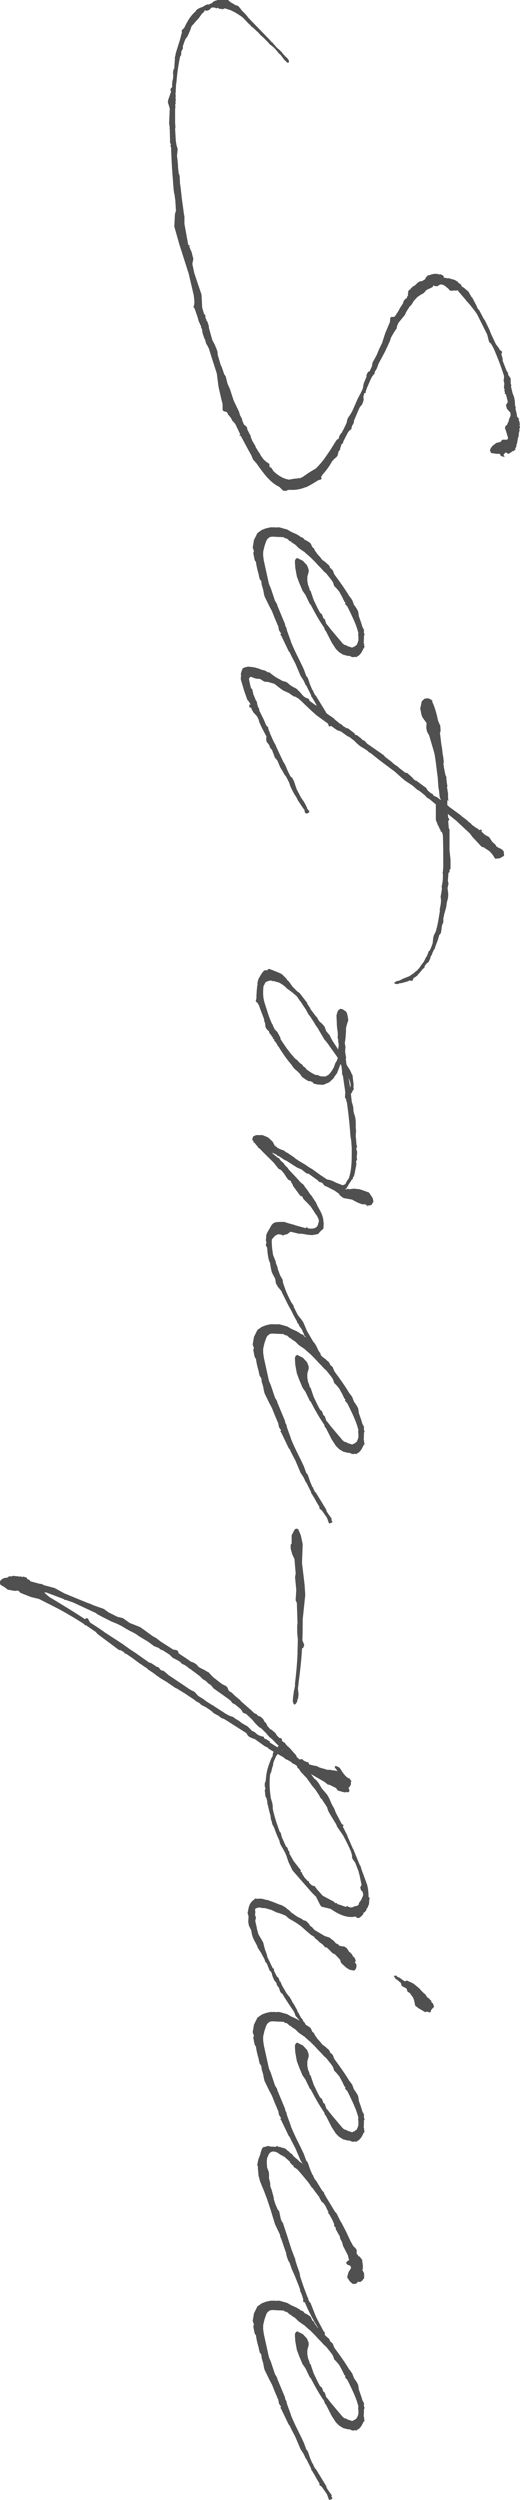 <?xml version="1.0" encoding="UTF-8"?>
<svg id="_レイヤー_2" data-name="レイヤー 2" xmlns="http://www.w3.org/2000/svg" viewBox="0 0 63.01 302.69">
  <defs>
    <style>
      .cls-1 {
        fill: #505050;
        stroke-width: 0px;
      }
    </style>
  </defs>
  <g id="_文字" data-name="文字">
    <g>
      <path class="cls-1" d="m40.93,53.28l.15-.31.04-.19.23-.35.08-.04c.04-.12.08-.23.15-.31l.35-.73.08-.19.04-.23.08-.27.08-.12.04-.08.15-.19.27-.46.46-1.04c.31-.77.38-.73.77-1.58l.08-.23.08-.5.35-.85v-.23l.19-.35.19-.08.27-.58.08-.46.5-.92.27-.65.42-.88v-.04l.35-1.08.42-1,.15-.35.04-.5.12-.12h.35l.15-.15.38-.58.15-.31.38-.58.04-.15.08-.19.15-.19.19-.12.08-.23.08-.08v-.08l-.04-.12.08-.08-.04-.12v-.04l.12-.23h-.04l.04-.04.04.04.12-.08.04-.12h.04l.23-.23.27-.15.08-.08.19-.19.19-.15.23-.08h.15l.08-.04.15-.12.12-.04.04-.08.04-.12.12-.12.04-.08.19-.12-.04-.04h.04l.04.04h.12l.12-.08h.08l.27-.08h.46l.08.04h-.04l.27.04.04-.04.31.15.12.15-.04.12c.15,0,.31.04.46.08h.27v-.04h.04v.08l.12.04h.12l.04.04h.04l.27.08.23.15.15.08.04.08h-.04l.23.15h.04l.12.15.08.15v.04l.23.12.58.5.35.62.12.12.5.96.12.31s.04.04.04.04l.19.23.5.96.19.27.5,1.04.23.58.58,1.23.35.46.12.23.27.19v.12l-.08.23.04.12.08.27.04.15v.23l.46,1.19.08.12.12.19v.19l.31.46v.58l.08.27-.04.15.19.77.19.5.08.46.04.58.08.19-.04.15.08.35.04.12.08.5.23.27-.04.19.08.08.04.35.08-.04.08.08h-.15l-.04.19.08.12-.04.12-.04.04v.35l-.08.27v.27l-.12.38c-.04.31-.08.58-.19.85l.04.08-.15.23v.12l.04.04-.04.04-.04-.04-.08.12-.12.08-.08-.04c-.12.12-.27.23-.42.31-.08.04-.12.04-.19,0l-.27-.15v.04l-.23.27.15.27-.46-.12-.15-.27h-.42l-.46-.08h-.15l-.15-.31.08-.27.23-.31.46-.35.5-.12.23-.27h.58l.12-.19-.04-.12-.19-.65-.12-.35-.04-.08.04-.15.04-.12.19-.15.08-.23.08-.12.08-.35.15-.31v-.08l.04-.08-.04-.31-.15-.15-.27-.31-.12-.46.15-.19.08-.19-.19-.77-.04-.12-.15-.12.04-.12-.08-.23.04-.15-.08-.12v-.23l.04-.35-.08-.35v-.12l.04-.15v-.31c-.35-1.12-.77-2.19-1.23-3.27l-.04-.08-.27-.5-.27-.27-.08-.31-.15-.58-1.23-2.46-.35-.5-.65-.81h-.04v-.04l-.23-.23-.04-.08-.96-1.12-.04-.12-.12.04h-.46l-.23.04-.08-.04h-.08l-.08-.08-.12-.15-.15-.12-.23-.19-.23-.15h-.08l-.08-.04h-.23l-.04.04h-.04l-.04.04-.19.12h-.35l-.12-.12-.12.23-.31.15-.42.19-.31.35-.15.12-.19.08-.46.31-.46.5-.15.27-.19.27-.12.08-.46.73-.15.35-.08.08-.69.85-.15.35-.08.35-.19.27-.15.23-.35.62s0,.08-.04.12l-.04.19-.23.5-.08.19-.04.08c-.08.15-.15.27-.19.42l-.88,1.65-.04.12-.19.5-.08.12-.12.19-.04.23-.31.38c-.23.46-.42.92-.62,1.38l-.12.35-.04.15.04.04v.04l-.19.04c-.04.12,0,.15-.08.27l-.04.15.04.38-.04.15-.15.42-.27.31-.23.5-.5,1.19v.19l-.15.31h-.04l-.04.12v.08l-.08.15.04.04-.04.08-.15.15-.08.04-.04.04-.04.08h-.04l-.58,1.12-.12.35-.12.04s0,.08-.04.08l-.08.31-.04.04-.04.27-.19.23-.04.23-.08.27-.12.15-.31.27-.12.15-.15.15v.04l-.23.38c-.27.42-.58.81-.92,1.19v.04l-.12.15.04.27-.08.08-.31.08-.19.12-.62.38-.65.35h-.08c-.65.27-1.35.38-2.04.31l-.04.04h-.12l-.12.08v.08h-.04v-.08h-.35l-.46-.46c-.58-.27-1.08-.69-1.62-1.31-.42-.5-.81-1.04-1.19-1.58l-.38-.42-.15-.35-.04-.12c-.46-.81-.88-1.62-1.31-2.42h-.12l-.04-.08.04-.04h.08l-.62-1.31-.38-.42-.15-.31-.35-.42-.12-.27-.46-.15-.08-.15v-.69l-.15-.58-.35-1.54-.19-1.5v-.04l-.58-1.81-.35-1.12-.04-.12-.23-.46-.08-.08-.12-.42-.04-.15-.08-.12-.23-.69v-.12l-.04-.15v-.12l-.15-.31.04-.08-.12-.19-.08-.23-.08-.12-.08-.27-.08-.31-.35-1-.15-.23.04-.12.04-.08.04-.38-.08-.81-.62-2.65-1.12-3.5-.62-2.19.08-1.54.12-.35-.08-1.31c-.04-.23-.08-.46-.08-.69h-.04l-.08-.58-.08-1v-.08c-.12-1.35-.19-2.69-.23-4.04l-.08-.15.04-.12v-.15l-.08-.12-.04-1.69-.04-.08.04-.08-.08-.5.08-1.81-.23-.77.04-.27.35-1-.08-.19.04-.19.15-.15c0-.08.04-.15.04-.23h-.04l.04-.42.04-.27.04-.04c0-.19.04-.38.04-.58l-.04-.08.04-.42.04-.12.08-.12v-.12l.08-1.12-.04-.12h.04l.08-.35v-.08l.54-1.73.04-.15.19-.73-.04-.12.04-.15.12-.08.19-.23c.38-.85.85-1.54,1.38-1.96v-.08l.08-.08.38-.23.35-.12.38-.23.23-.08.08.04.5-.23v-.04l.15-.12.15-.08h.04l.27-.08h-.04l.08-.08h.15l.27-.08.27.04h.12l.08.04h.12l.04-.08.04.04v.04l.19.08.04.04.04.08.12.04.04.08c.15.08.31.15.46.27l.15.08.35.12.23.27.23.31c.31.27.58.58.77.85l2.54,2.62.27.31.08.04.5.58.15.15.23.19.31.31.04.08.38.42.15.12.19.23.08.19-.04.19h-.15l-.12-.08-.08-.12s-.04-.04-.08-.04c-.23-.23-.38-.54-.62-.77l-.15-.12-.08-.12-.31-.35-.12-.15-.35-.31-.19-.12-.12-.12-.08-.12-.62-.62-.35-.31-.31-.35-.15-.12-.15-.15-.38-.35h-.08l-.15-.23-.19-.15-.73-.77c-.58-.42-1.15-.77-1.69-.96h-.04l-.46-.15-.23.12-.08-.04-.08.04-.04-.08-.04.04-.08-.04-.08.04-.23-.15-.15.08-.23-.12-.08.04-.08-.04c-.08,0-.15.04-.23.04l-.12.15-.19.15-.35.08-.08-.08s-.04,0-.08.04l-.04.15-.27.23-.38.54-.5.54-.08.12-.27.27-.12.31-.04.15-.15.35-.23.5-.15.19-.12.19-.27.77v.31l-.12.19-.08.23v.19l-.04.23-.08.08-.04.15c-.19.96-.35,2-.42,3.04v.04l-.04.08v.04l-.04.73v.23c0,.08-.04.12-.04.19l.04.35-.04.15.04.19-.04.42.04.08-.08.19.04.19-.04.38v1.58l.04.58-.04.15.08,1.42.08.54.15.5-.04.42-.04.38.12,1.12v.23l.08.77.12.35.04.88.08.54.15,1.35.19,1.38.04.35.08.42v.88l.46,2.54.04.04h.08l.08.04-.08.08.08.23.23.54.04.19.15.58-.12.58v.04l.23,1.08.19.58.69,2.04.08,1.58.23.77.15.12v.15l.04.27.12.19-.04.08.12.08.19.58v.19l.42,1.5.27.5.23.54.12.35.04.42.35,1.19.15.31.27.81.19.27.23.92.27.58.46,1.42.65,1.35.12.42.23.42.08.35c.08.12.12.23.15.35l.31.27.08.08.04.27.23.46.19.35v.12l.19.46.23.38.08.15.08.12v.08l.42.69.08.08.15.31.35.46.31.27.35.23.04.38s.04,0,.04.04h.04l.15.08.23.38c.65.62,1.31.96,1.92,1.04l.15-.04.5-.08.46-.04v-.04h.12l.08.04.19-.12.12-.04.38-.27.46-.31.77-.46c.42-.42.85-.92,1.19-1.42l.58-.85.08-.12.04-.08.58-.92s.04-.04.04-.04l.04-.04s0-.08.04-.08l.04-.04Z"/>
      <path class="cls-1" d="m35.31,65.54h-.19l-.19-.19-.15-.12s-.04-.04-.08-.04h-.12l-.23-.15-.96-.04s-.58-.08-.77.08c-.27.23-.27.12-.58,1.08l-.15.65v.5l.08.58.62,2.81.23.54.5,1.5.19.31.08.15v.08l.96,2.31v.15l.15.27.08.35.46,1.27.04.15c.58,1.38.92,1.92,1.54,3.27l.31.85.08.04.12.23.23.69.31.73h.08v.12l.23.46.08.04,1.27,2.08.04.19c.15.27.35.54.58.85.08.08.04.19-.04.23h.04l.12.15-.04.15-.35.12-.08-.19-.12-.35-.08-.19-.62-.88-.27-.19v-.19l-.08-.15c-.23-.35-.42-.73-.62-1.08l-.04-.04-.15-.27-.12-.15v-.12l-.62-1.23-.08-.04-.04-.15-.15-.31-.04-.08-.35-.54-.62-1.46c-.23-.46-.5-.92-.69-1.38l-.12-.12-.92-1.92-.12-.15.12-.08-.27-.42-.08-.46-.15-.31v-.04c-.23-.5-.42-1-.62-1.5l-.31-.58-.58-1.19-.08-.31-.08-.46-.19-.65-.04-.38-.08-.15-.12-.15-.12-.5v-.08c-.15-.46-.27-1-.35-1.54l-.12-.12-.04-.19v.04l-.15-.77.08-.23-.15-.42.15-.92.42-.85.54-.38.5-.19.54-.12h.65l.08.04.08-.04h.27l.96.27.46.27.69.31.38.23.08.08.31.12.19.23.27.12.35.23.12.12.19.42.19.15.12.27.23.31.04.08.35.38.27.35.38.27.15.15.23.19.12.15.08.23.12.08.19.19.12.31.08.19c.62.85,1.27,1.73,1.81,2.65l.08.08.27.38.19.5s0,.08.04.08l.31.46.15.27.04.12.08.54c.15.42.31.85.42,1.27l.19.35v.38l.08.23-.08.12c0,.31,0,.62-.04.88l.04.04.04.12-.04.08.04.12.04.04-.08.23h.04v.04l-.08-.04-.08.12v.12l-.08.04v.04l-.12.23-.04.04c-.15.19-.27.35-.46.38l-.04.12-.08-.04v.04l-.04-.04h-.19l-.15.04-.27-.08-.12-.08h-.23l-.58-.15-.5-.31-.38-.38-.27-.42-.23-.35-.69-1.35-.15-.19-.08-.27c-.62-.88-1.15-1.85-1.65-2.81l-.08-.04-.54-1.12-.35-.5-.42-1-.27-.73-.19-1.04-.04-.62v-.27l.12-.23.19-.08.12.08.54.27.5.54.19.5v.31l-.08.27-.08.31v.5l.08.46.19.5v.15l.12.08.38,1.12.5,1.04.27.5.23.19.19.5.15.08.19.58.15.15.38.5,1.46,1.73.19.15.27.08.12.08.58.19.04-.04.08-.04.19-.08.23-.19.12-.27.08-.27v-.42l-.04-.27.04-.15c-.23-1.04-.81-2.15-1.12-2.81l-.23-.46-.12-.12-.15-.19.04-.15s-.04-.04-.04-.08h-.08l-.08-.23-.08-.08v-.08l-.46-.85-.35-.42-.27-.27-.12-.38-.08-.15c-.23-.35-.5-.65-.77-1l-.23-.19-.46-.5-.27-.27-.38-.42-.54-.54-.62-.54-.12-.12-.35-.23-.38-.27-.38-.38-.54-.35Z"/>
      <path class="cls-1" d="m54.2,96.85v.62l.19.19,1.42,1.04.12.12.62.46.19.19.35.27.08.12.58.42h.08l.15.15.15.08.12.08-.08-.12v-.04h.08l.12.08.04.15h-.12l.19.15.19.19.27.19.12.04.23.15.35.54.35.31.12.15.04.12.08.04h.04l.04.04h-.04l.5.23.27.27.04.54-.54.31-.54.04-.35-.54-.35-.38-.42-.27-.27-.19-.23-.04-1.15-1.23-.27-.38-1.65-1.54-1.04-.85.04.46.12.15v.12l-.12.12.08.96h.08v2.58l.12,1.12v1.15l-.12.12v.31h-.12l-.08,1,.08.35-.12.54.08.65v.27l-.04.35-.12.46-.04.27-.04.31-.27.96v.08l-.08.31v.5l-.15.31-.12.85-.04.15-.19.23c-.04.15-.08.31-.15.46l.04.04-.04.04-.38,1,.04.08-.08.04v.04h-.04l-.27.58v.08l-.08.12s-.08.08-.08.15l-.04.19-.23.46-.19.12-.27.35v.15l-.15.15-.08.04c-.15.23-.35.42-.5.62-.04,0-.04.04-.08.04l-.04.12-.38.27h-.04l-.08.08-.08.23-.08.08-.31-.04-.27.12-.69.19-.31.04s-.08.04-.12.08c-.12,0-.19,0-.23-.04l-.04.04-.23-.12.23-.19.12-.04c.08-.04.15-.04.23-.04l.54-.27.69-.27.15-.08.04-.04.35-.23.31-.27s.04-.04.08-.04l.38-.42.08-.15.35-.46.04-.04c.04-.08.08-.19.15-.27l.04-.12.04-.08.19-.31.12-.31.08-.23.12-.08.04-.04v-.08l.08-.12.23-.62.08-.73.08-.27.23-.46.15-.58c.15-.62.23-1.27.35-1.92l-.04-.08.12-.65.04-.31v-.38l-.04-.27.12-.69.04-.35-.04-.23.04-.12.08-.46c.04-.31.04-.65.04-.92l-.04-.15.04-.12c0-.23.04-.42.04-.62,0-1.23,0-2.46-.04-3.69l-.04-.27-.12-.27h-.12v-.15l-.23-.42v-.15h-.12v-.12l-.23-.58v-1.88c-.31-.23-.58-.5-.85-.69l-.23-.12-.19-.23c-.27-.23-.54-.46-.81-.65l-.12-.04-.62-.54-.88-.58-.42-.35-.73-.65-.08-.08-1.65-1.23-.35-.27-.96-.77-.23-.12-.19-.19-.35-.23-.46-.27-.19-.15-.31-.27-.31-.31-.31-.23-.04-.04-.15-.12-.27-.12-.81-.58-.46-.15-2.5-1.81-.69-.62-.85-.81-.19-.19-.42-.38-.38-.23-.27-.08-.54-.38-.69-.31-.38-.27-.69-.54-.81-.23h-.23l-.19-.04-.5-.31-.5-.04-.42-.15-.19-.08-.15.08-.08.19.04.23.15.69.08.23.12.08.15.65.15.35.12.31.15.23.04.31.12.35.12.19v.15l.04.12.5,1,.31.73h.04v.08l.19.12v.12l.08.23v.12l.12.12v.12l.5,1.12.23.38.04.15.85,1.81.23.38.12.27.19.46.31.62v.04l.23.19.23.42.15.46.19.54.54,1.04h.04v.04l.12.19.12.15.31.54v.12h.08l.04.23.15.19.12.12-.04.19-.19.08-.08.04-.12-.04-.12-.12-.04-.31-.12-.12-.69-1.04-.15-.31-.27-.42-.31-.58-.19-.42-.12-.38-.27-.54-.15-.27-.12-.12-.23-.42-.31-.5-.27-.65-.08-.19-.31-.35-.12-.35-.15-.38-.04-.15-.19-.23-.12-.19-.04-.19-.27-.35-.08-.12-.04-.31.04-.27-.12-.23-.38-.73-.19-.38-.23-.54v-.12l-.23-.46-.42-.46-.23-.38-.04-.19v-.04l-.08.04-.12-.04-.04-.15v-.23l.15.08-.04-.15-.23-.35-.12-.12-.38-1.08-.42-1.42.04-.5-.04-.12.08-.27.04-.15.12-.27.23-.12.35-.08c.15-.04.46.04.62.04.31.04.69.15,1.15.35h.08l.27.08.23.12.08.08h.19l.12.08.23.19.12.08.31.23.69.38.12.08.31.08.23.08.15.12.27.23.35.23.27.12.23.15.15.19.08.04.23.27.31.35.27.19.15.04.19.08.15.27.69.5.12.04.12.12c.19.15.42.31.62.5l.35.23.42.31.35.23.31.23.08.12.12.08.19.15.04.04c.12.08.19.19.31.23l.08.04.15.12.08.08.15.12h.08l.15.15h.19l.81.62.08.15s0,.04.04.04l.19.04.54.42.08.12.31.15.27.31,2.04,1.42.15.19.81.62.08.08c.15.15.38.31.62.46l.04.04.12.08v.04l.81.62h.19l.69.62.08.12.23.19.15.04,1.19.88.12.23.27.27h.04l.15.15h.08l.15.12.04.12.12.08h.04l.15.08.12.04.46.35v-.08l-.12-.23-.08-.77-.08-.46-.08-1.15-.15-1.19-.04-.31-.04-.35-.15-1-.08-.31-.58-1.96-.19-.35-.08-.15-.08-.46.04-.54-.5-.69-.12-.31-.15-.77.19-.88.35-.31.38-.04.27.08v.04c.08,0,.15.04.23.12v.08l.08-.04h.08l-.15.08c.31.65.54,1.42.73,2.35l.27.62.04.62-.08.23.19,1.58.04.08v.04l.12,1.04.04.04v.08l.08.69-.04.12v.23l.04.04v.19l.19.96.04.08.08.19v.23l.08.65.04.12-.04.27c.04.19.08.38.08.58l.04.04v.5l.04.54Z"/>
      <path class="cls-1" d="m37.97,131.08l-.31-.15c-.08-.04-.19,0-.31-.04l-.38-.23-.38-.27-.23-.35-.38-.38-.19-.15-.19-.19-.23-.31-.04-.08c-.58-.65-1.12-1.46-1.62-2.27h-.08v-.12l-.27-.42h-.04l-.08-.08v-.15s-.04-.04-.04-.08h-.12v-.15l-.23-.31v-.04l-.19-.19-.08-.27-.19-.15-.19-.27-.04-.15-.04-.42-.08-.15-.04-.23v-.08c-.23-.62-.46-1.15-.62-1.69l-.12-.15-.04-.12-.19-.15-.04-.12.08-.27v-.27l.04-.73.08-.69h.04s-.04-.12-.04-.15c.04-.23.08-.38.15-.58.12-.15.5-.96.77-1h.35l-.04-.12.23-.04.69.27.65.27.23.15.46.46.19.27.12.08.46.65.58.58.19.12.15.15.65.85.19.23.04.19.08.08.19.31.12.08-.08.04.69.92.19.19.04.12.23.35.31.27.31.35.19.54.42.5.15.31.19.35c.23.38.5.73.69,1.08l.08-.54c-.04-.27-.08-.5-.08-.73l-.04-.12-.04-.04.04-.12v-.46c-.04-.35-.12-.77-.12-1.19v-.04l-.04-.88.12-.46.15-.23.19-.12.27.04.46.31.12.31.08.38.04.38-.12.31-.15.58c0,.58-.04,1.19-.15,1.85l.08.42-.04.62.12.73-.04.12.08.65c.04.12.12.23.19.35l.23.35.15.31.04.12.12.19.04.31.04.35c.04.27.08.54.04.81l.04.27-.12.12c-.04.15-.12.27-.23.42l.12,1.08.04.04.12.46.04.58.19.62.04.23.04.38v.77l.04.31-.04.46v.04c0,.15,0,.35.04.5,0,.19.04.42.04.65l.04.15.04.08v.08l-.08.08v.23l.08.23v.27l-.04.35v.08l.04.27-.12.23v.12l.04.15-.04.31-.04.15c-.08.46-.15.85-.23,1.08l-.12.15v.15l-.15.12c-.12.23-.27.42-.42.65v.08l-.12.12-.08.19-.23.12-.23.15h-.12l-.19-.23-.27-.12-.62-.35-.23-.15h-.04s-.08-.08-.12-.08l-.23-.15-.08-.23h.31l.12.08h.08c.15.04.35.15.5.23l.19.08.69.27s.08-.04.15-.04l.19-.12.19-.38.23-.31.15-.58c.19-.85.19-1.92.19-2.54v-.58l-.04-.46c0-.42-.08-.62-.12-1-.12-1.69-.27-2.88-.42-4l-.04-.08-.08-.35-.12-.19.04-.62c-.08-.62-.19-1.23-.27-1.92l-.12-.31v-.31l-.08-.69-.12-.19c-.12.38-.27.73-.38,1v.08l-.12.12-.04.08-.12.15-.19.31-.5.46-.27.12-.46.19-.69-.04c-.19-.04-.38-.08-.58-.15Zm.27-.92h.23l.35.15.54.04h.04l.38-.19.23-.23.19-.27.19-.31.12-.27.12-.35.19-.31.08-.23s.04-.08.04-.08c-.31-.5-.69-.96-1.15-1.65l-.27-.35-.23-.27-.81-1.38-.27-.38-.15-.27-.5-.77-.04-.04-.15-.19-.31-.58-.31-.46-.27-.42-.15-.19-.38-.54-.04-.04-.5-.42-.46-.35-.27-.19s-.04-.04-.04-.08c-.31-.27-.65-.5-.96-.62h-.08l-.15-.04-.19-.08h-.23l-.08-.04-.12-.04c-.31.04-.58.12-.73.31v.08l-.15.23c0,.08-.04.15-.04.23-.08,1.27.04,1.54.46,2.81.15.54.38,1.12.62,1.65l.08.04v.12l.23.46.31.31.35.65.04.15v.08l.81,1.19.12.12.04.08c.23.31.5.62.77.92l.15.12.12.08.19.23.27.23.19.12.04.15.15.08.12.12.12.08v.08c.42.31.81.58,1.19.73Zm4.19,1.5c.15-.27-.04-.77-.19-1.15l.19,1.15Z"/>
      <path class="cls-1" d="m35.89,140.34l.19.12.04.04.38.23.46.27.62.42.23.12,1.12.81.31.19.15.12.81.46.62.38.58.35.46.15h.23v-.08h.08l.08.08.62-.08.73.08.23.08.88.31.46.69.08.42-.23.38-.23.08h-.31l.08.15-.12-.08v-.08l-.08-.08-.23-.08s-.08.04-.12.04c-.46-.08-.92-.35-1.35-.58l-1.04-.19-.42-.31-.15-.23-.54-.38-.46-.23-.35-.19-.38-.15-.23-.31-.15-.08-.23-.08h-.08l-.08-.15-1.12-.81-.31-.08-.58-.46-.54-.23-1.27-.81-.31-.15-.62-.42h-.04l-.19-.08-.04-.08-.23-.12-.35-.15c.15.19.31.27.46.42l.15.12.04.04.23.12.15.23.12.12.27.23.15.23.35.35.12.19c.46.5.96,1,1.42,1.54l.23.19.12.08.23.35.19.23.42.62.12.12.58.88.08.19c.15.35.35.65.5.96.12.23.35.81.31,1.27h.04l-.04.73-.31.27-.35.38-.62.12h-.27l-.38-.04-.46-.08-.27-.04h-.31l-.96-.23h-.08l-.35.27-.46.12-.08.08-.08-.08-.27-.08h-.31l-.27.15-.15.15-.27.31c-.04.54.04,1.19.15,1.88l.31.77.04.23.19.5.04.23.27.73.31.54.04.35.12.35.23.65c.19.46.42.92.65,1.38l.27.38.04.19.46.92.19.27.27.31.23.35.46,1.08.77,1.31.15.15.31.54v.12h.08v.12l.23.35.08.08v.23l-.15.12h-.15l-.08-.12-.08-.19c-.38-.62-.81-1.23-1.19-1.88l-.31-.31-.08-.27-.15-.27v-.08l-.31-.46-.08-.08-.04-.15s-.04-.08-.08-.12l-.08-.08-.08-.19v-.04c-.23-.38-.46-.81-.65-1.23l-.35-.62-.81-1.62-.04-.15-.04-.04-.42-.5-.23-.42-.08-.54-.31-.58-.12-.27-.08-.35-.08-.46-.04-.27-.08-.15-.04-.15-.04-.12c-.08-.31-.12-.62-.15-.92l-.04-.5-.12-.19-.04-.15.08-.31-.08-.23.04-.31v-.08c-.04-.46.35-.85.54-1.27.12-.23.27-.42.5-.5l.15-.04c.19-.04.38-.04.62-.04h.38l.46.15.69.19v-.04l.08.08,1.38.38v-.04l.08-.08.27.15c.58.08,1.04-.04,1.15-.54.04-.23.15-.31.04-.62l-.19-.38-.23-.31s-.04-.04-.04-.08l-.54-.81-.12-.08-.08-.12-.62-.62-.15-.31-.23-.08-.88-1.19-.04-.15-.19-.31-.04-.15-.31-.15-.23-.31-.08-.12-.19-.31-.23-.27-.12-.15-.31-.15-.31-.38-.27-.35c-.58-.58-1.15-1.12-1.73-1.73l-.23-.15.04-.04-.31-.35s0-.04-.04-.08l-.08-.04-.04-.12-.08.04h-.08l.12-.12-.15-.12-.04-.19.12-.31.35-.15h.77l.65.27.23.19.38.38.23.46h.12v.04l-.04.08h.15l.08.12.31.15.5.19.23.19.19.08.85.58.12.12Z"/>
      <path class="cls-1" d="m35.31,162.03h-.19l-.19-.19-.15-.12s-.04-.04-.08-.04h-.12l-.23-.15-.96-.04s-.58-.08-.77.08c-.27.23-.27.12-.58,1.08l-.15.65v.5l.08.58.62,2.81.23.54.5,1.5.19.31.08.15v.08l.96,2.31v.15l.15.27.08.35.46,1.27.04.15c.58,1.39.92,1.92,1.54,3.27l.31.85.08.04.12.23.23.69.31.73h.08v.12l.23.46.08.04,1.27,2.08.04.19c.15.27.35.54.58.85.08.08.04.19-.04.23h.04l.12.15-.04.15-.35.12-.08-.19-.12-.35-.08-.19-.62-.88-.27-.19v-.19l-.08-.15c-.23-.35-.42-.73-.62-1.08l-.04-.04-.15-.27-.12-.15v-.12l-.62-1.23-.08-.04-.04-.15-.15-.31-.04-.08-.35-.54-.62-1.46c-.23-.46-.5-.92-.69-1.38l-.12-.12-.92-1.92-.12-.15.12-.08-.27-.42-.08-.46-.15-.31v-.04c-.23-.5-.42-1-.62-1.5l-.31-.58-.58-1.19-.08-.31-.08-.46-.19-.65-.04-.38-.08-.15-.12-.15-.12-.5v-.08c-.15-.46-.27-1-.35-1.54l-.12-.12-.04-.19v.04l-.15-.77.08-.23-.15-.42.15-.92.42-.85.54-.38.5-.19.54-.12h.65l.08.04.08-.04h.27l.96.27.46.27.69.31.38.23.08.08.31.12.19.23.27.12.35.23.12.12.19.42.19.15.12.27.23.31.04.08.35.38.27.35.38.27.15.15.23.19.12.15.08.23.12.08.19.19.12.31.08.19c.62.85,1.27,1.73,1.81,2.65l.08.08.27.38.19.5s0,.08.04.08l.31.46.15.27.04.12.08.54c.15.42.31.85.42,1.27l.19.35v.38l.08.23-.08.12c0,.31,0,.62-.04.88l.04.04.04.12-.04.08.04.12.04.04-.08.23h.04v.04l-.08-.04-.08.12v.12l-.08.04v.04l-.12.23-.04.04c-.15.19-.27.35-.46.38l-.04.12-.08-.04v.04l-.04-.04h-.19l-.15.04-.27-.08-.12-.08h-.23l-.58-.15-.5-.31-.38-.38-.27-.42-.23-.35-.69-1.35-.15-.19-.08-.27c-.62-.88-1.15-1.85-1.65-2.81l-.08-.04-.54-1.12-.35-.5-.42-1-.27-.73-.19-1.04-.04-.62v-.27l.12-.23.19-.08.12.08.54.27.5.54.19.5v.31l-.08.27-.08.31v.5l.08.46.19.5v.15l.12.08.38,1.12.5,1.04.27.5.23.19.19.5.15.08.19.58.15.15.38.5,1.46,1.73.19.15.27.08.12.08.58.19.04-.04.08-.04.19-.08.23-.19.12-.27.08-.27v-.42l-.04-.27.04-.15c-.23-1.04-.81-2.15-1.12-2.81l-.23-.46-.12-.12-.15-.19.04-.15s-.04-.04-.04-.08h-.08l-.08-.23-.08-.08v-.08l-.46-.85-.35-.42-.27-.27-.12-.38-.08-.15c-.23-.35-.5-.65-.77-1l-.23-.19-.46-.5-.27-.27-.38-.42-.54-.54-.62-.54-.12-.12-.35-.23-.38-.27-.38-.38-.54-.35Z"/>
      <path class="cls-1" d="m35.74,203.88c.15-1.27.27-2.54.31-3.65v-.15l.04-1.65-.04-.27-.04-.54v-.81l.04-.27-.08-2.46-.15-.31.08-1.27-.15-1.54.08-.42-.15-1.77-.27-.58-.19-.69v-.46l.12-.15v-1l.38-.73.23-.08.19.08.31.73.23,1.08-.08,2.15v.15l.31,2.62.08,1.23-.31,2.96c0,.85,0,1.69-.04,2.54l.23.54-.12.35-.15.08c-.08,1.39-.23,2.77-.42,4.16v.08l-.08.62.04.38.04.31-.04.31v.19l-.08.04v.08l-.08.35-.23.27h-.08l-.08-.04-.12-.35.04-.46.12-.88.04-.08.08-.5v-.15Z"/>
      <path class="cls-1" d="m36.08,212.8c.04.08.12.15.19.23l.35-.04.19.19.31.15.23.04.12.27.62.15.27.04.38.19.54.15.38.12h.42l.08.04.62.08.08.04h.04l-.19-.27-.12-.12c-.04-.12,0-.19.04-.23.04-.04.42.12.54.23l.23.35.12.19.04.04s.04.04.04.08c.08.08.15.15.19.23l.15.15.15.12.08.08h.15l.04.04.04.08.12.15.08.15h-.08v.35l-.15.27-.04.04-.04.08-.08-.04.12.31c.04.19-.08.31-.31.27-.04,0-.08-.04-.12-.04l-.08.08-.46-.12-.42-.12-.23-.31-.77-.38-.23-.04-.38-.31-1.65-.96.42.58.19.12.31.38.38.65.5.58.19.23.23.42.23.54.15.31.19.31.23.58.69,1.31.12.12.15.04-.04.04-.08.15.46.92.08.12v.08l.69,1.58h.04v.04l.77,1.88.12.19.08.31.69,1.88c.12.38.19.96.19,1.54h.08l.04.23h.04v.04h-.08v.27l-.04.04.04.04-.04.27-.12.27-.04.15-.08.04v-.04l-.08.27v.04l-.27.27h-.08v.15l-.15.19-.31.27-.27.04-.23-.19c-.92.23-1.96-.19-3-.92l-1.12-.27-.15-.19-.54-1.08h-.04l-.42-.42-2.35-2.69-.5-1.04-.27-.81-.08-.12v-.08l-.35-.65-.08-.12-.23-.42-.08-.35c-.23-.5-.46-1.04-.65-1.62l-.23-.42-.04-.27-.12-.31-.04-.42c-.15-.46-.23-.92-.35-1.38l-.04-.12v-.19l-.08-.35v-.04l-.15-.27-.04-.38v-.08l-.04-.23.08-.27-.08-.27v-.31l.04-.15.08-.19c.04-.85.23-1.65.54-2.35,0-.08.04-.12.08-.19v-.04l.04-.12.15-.23.04-.12v-.19l.08-.23.04-.04-.62-.38h-.04v-.08l-.27-.15-.12-.04-1.23-.88-.35-.12-.38-.19-.15-.15-.15-.27-1.15-.73-1.38-.88-.08-.04-.12-.08-.27-.08-.35-.27-.27-.15-.35-.19-.19-.19-.31-.23-.46-.31-.54-.27-.19-.19-.23-.15-.12-.04-.35-.27-1.15-.77-.38-.23-.08-.04-.35-.23-.31-.15-.73-.5-.27-.19-.77-.46-.54-.38-.35-.27-.69-.46-.04-.08c-.23-.15-.5-.31-.73-.5l-.15-.08-.42-.31-.46-.35-.85-.58-.12.08v-.15l-.19-.15-.35-.19h-.15l-2.62-1.96-.19-.23-1.19-.81h-.12l-.12-.15c-.88-.58-1.85-1.15-2.96-1.77l-2.5-1.27-.96-.23-1.27-.5-.27-.27h-.23l-.19.04-.08-.04h-.19l-.12-.04-.46-.08-.46-.35-.42-.23-.04-.12-.04-.04-.04-.12.12-.27.15-.12.12-.08.15-.08h.08l.19-.04.23-.04.04-.12h.35l.27-.08.12.04.5.04.04.04.12-.04.38.08.04-.12.04.04-.04.04.42.12v.12l.12.08.19.08.08.12.04.04,1.15.31h.19l.27.15,1.31.35,1.19.65,2.62,1.08.42.15.54.23,1.19.42.58.42,1.08.54.65.15.81.58.96.38.35.15.5.35.62.46.38.27.42.23.54.42,1.5.96.42.08.15.08.12.31c.5.35,1,.65,1.46,1l.35.12.35.23.27.31.42.23.19.08.38.23.23.12.23.27.31.31,1.04.81.54.27.15.19.12.31.15.15.23.12.38.38.65.54.08.12,1.23,1.08h.04l.04.08c.08.08.19.15.27.27h.04l.04.04.27.12.15.19.27.08.23.19.12.12.19.35.15.12.12.23.04.12.38.42.12.04.23.19.27.23.15.27.31.31.23.04.08.12v.15c.04.08.12.15.19.19l.15.08.23.31.42.38.5.58.19.19.19.38Zm-5.66-3.31l.23.15.15.04.27.23.19.15.35.15.35.08.08.23.19.04.27.19.19.08v.15l.92.58.15-.19c-.27-.23-.5-.5-.77-.77l-.38-.31-.35-.42-.58-.58-.31-.19-.46-.46-.31-.38-.23-.23-.54-.5-.38-.15-.23-.38c-.23-.23-.5-.42-.77-.65l-.31-.15-.15-.23-.27-.23-.81-.58-.92-.65-.12-.08-.27-.35-.19-.15-.15-.08-.31-.31-.38-.23-.35-.35c-.31-.23-.58-.46-.88-.65l-.23-.19c-.15-.08-.31-.19-.42-.31l-.35-.23-.19-.08-.15-.08-.15-.19c-.08-.04-.15-.08-.23-.15l-.69-.35-.38-.38-.77-.5-.31-.12-.23-.19-.58-.23-.73-.54-1.08-.65-.38-.27-.42-.23-.31-.15-.62-.35-.19-.12c-.23-.15-.5-.27-.73-.38l-.08-.04-.58-.23-1.15-.58-.58-.31-.19-.15-2.73-1.27-.88-.31h-.15l-.15-.12-2.15-.81-.19.04c.31.27.58.54.88.69,1.35.81,2.73,1.65,4.08,2.54l.04-.12h.27l.27.5c.54.35,1.08.69,1.62,1.08h.04v.04l2.31,1.5.04.04c.5.35.96.69,1.46,1l1.69,1.19.27.08.69.46h.15l.31.38.38.12.58.5,1.96,1.31.5.35h.04l.08.08.54.27.46.5.62.38.35.27.73.46.12.04.08.08,1.42.92.15.08.27.15.54.19.12.12.62.38.08.08.15.12.46.27.27.15.46.46Zm4.62,14.89l.54.96.88,1.12-.04.15.19.15v.12l.23.35.04.08.42.46h.12l.04.19.27.27.23.12h.15l.31.42.69.77,1.38.73.08.15h.23l.08.12.38.12.65.23.15-.12.19.12.27.08.31-.08.12-.08.31-.04.23-.19v-.15l.04-.08.08-.08.12-.19.04-.04.23-.54v-.15l-.04-.23-.08-.12-.15-.15-.08-.35.08-.12.08-.15-.27-1.31-.08-.12.04-.08-.46-1.19-.23-.31-.15-.27v-.27l-.12-.46c-.31-.73-.65-1.42-1-2.04l-.69-1-.12-.31-.15-.23-.58-.96-.23-.42-.15-.46-.58-.88v-.04l-.15-.12-.12-.19-.12-.23c-.5-.73-.27-.46-.85-1.15l-.65-.92-.23-.23-.5-.54-.19-.31-.19-.15-.04-.19s-.08-.04-.08-.08l-.12-.08-.19-.12h-.08l-.31-.27-.42-.23-.12-.04-.23-.15v-.04l-.31-.19-.35-.19-.12-.08c-.08.08-.15.15-.19.23l-.15.31-.15.35-.08.27v.15l-.12.38-.12.5-.12.23c-.12.92-.08,1.92.08,2.92l.19.65.04.31v.31c.19.92.5,1.88.85,2.81l.12.12.12.5.5,1.12.19.19.12.35.15.19-.04.12h-.04Zm-.81-12.42l-.04-.08-.04.04s.08.04.08.04Z"/>
      <path class="cls-1" d="m33.54,240.15l-.31-.38-.23-.54-.08-.35-.12-.19-.08-.04-.08-.12-.19-.5-.15-.35-.08-.04-.08-.12-.08-.27-.31-.58-.12-.23-.38-.58-.12-.31-.12-.23-.23-.42-.15-.35-.08-.23-.12-.62-.27-.54-.08-.46.04-.65-.12-.42.15-.73c.12-.38.31-.69.62-.88l.15-.15.23.04c.31-.04.65-.04,1.04.12h.15l.77.27.77.31.27.08.46.27.31.27.15.08.19.23c.12.08.23.15.38.27l.46.31.27.12.23.12.12.12.38.12.35.35.12.23.23.15.31.35,1.23.73.58.19.54.42.23.27.31.15.12.15.38.08h.19l.31.19.19.27.08.12v.08h.08l.27.27.15.27c.19.15.35.35.31.62,0,.04-.04.08-.08.12l.08.12.08.04.04.23-.04.31-.19.27h-.19l-.42-.08-.42-.27-.42-.38-.12-.12-.12-.15v-.08l-.08-.23-.62-.65-.19-.08-.08-.04-.54-.54c-.08-.04-.12-.12-.15-.15l-.23-.04-.31-.35-.38-.27-.31-.31-.15-.08-.19-.27-.27-.15-.12-.08-.54-.46-.65-.58-.38-.27-.35-.23-.73-.42c-.35-.31-.38-.35-.46-.38l-.69-.27-.31-.08-.65-.31-.81-.23h-.23l-.46-.08c-.35.08-.38.12-.42.12l-.08.15.04.23v.12l-.04.27.08.23.04.23-.08.15v.19l.19.81v.12c.08.19.12.42.19.65l.12.19.27.46.19.35.19.77.23.62.08.35.65,1.35.15.08v.23l.35.69.04.04.12.08.15.31v.12l.15.12.08.23.15.31.23.38.19.35.31.42.12.12.27.46.08.19.12.15.46.81v.12l.19.27.08.19.12.19c0,.08.04.08.04.12l.19.19.12.27.15.15.15.27.19.38.12.19c.19.31.42.65.65,1.08l.15.08v.12l-.04.12-.23.12-.15-.12-.08-.12-.12-.23-.12-.08.04-.08v-.04h-.08l-.27-.5v-.12l-.73-1.19-.27-.35-.31-.35-.12-.35-.12-.23c-.5-.73-.96-1.42-1.35-2.08l-.19-.15-.08-.12-.15-.46-.08-.12-.08-.08-.15-.31Zm17.7,3.31l-.54-.31-.19-.15-.15-.12h-.04l-.08-.38-.08-.35-.12-.31-.23-.31-.04-.04-.08-.15-.31-.19-.12-.38-.58-.31-.12-.38-.19-.15-.31-.27h-.08l-.27-.42.31-.04.12.15s.12.08.23.08l.65.46.31-.08.58.27.23.12.46.38.31.27.04.08.42.42.19.15.19.31.31.23v.04l.15.15v-.08l.08.19h-.08l.27.27.12.38-.31.31-.15.38-.42-.12-.19.08-.31-.19Z"/>
      <path class="cls-1" d="m35.31,245.3h-.19l-.19-.19-.15-.12s-.04-.04-.08-.04h-.12l-.23-.15-.96-.04s-.58-.08-.77.08c-.27.23-.27.12-.58,1.08l-.15.65v.5l.08.58.62,2.81.23.54.5,1.5.19.31.08.15v.08l.96,2.31v.15l.15.27.08.35.46,1.27.04.15c.58,1.39.92,1.92,1.54,3.27l.31.85.08.04.12.23.23.69.31.73h.08v.12l.23.46.08.04,1.27,2.08.04.19c.15.27.35.54.58.85.08.08.04.19-.04.23h.04l.12.15-.04.15-.35.12-.08-.19-.12-.35-.08-.19-.62-.88-.27-.19v-.19l-.08-.15c-.23-.35-.42-.73-.62-1.08l-.04-.04-.15-.27-.12-.15v-.12l-.62-1.23-.08-.04-.04-.15-.15-.31-.04-.08-.35-.54-.62-1.46c-.23-.46-.5-.92-.69-1.38l-.12-.12-.92-1.92-.12-.15.12-.08-.27-.42-.08-.46-.15-.31v-.04c-.23-.5-.42-1-.62-1.5l-.31-.58-.58-1.19-.08-.31-.08-.46-.19-.65-.04-.38-.08-.15-.12-.15-.12-.5v-.08c-.15-.46-.27-1-.35-1.54l-.12-.12-.04-.19v.04l-.15-.77.08-.23-.15-.42.15-.92.42-.85.54-.38.5-.19.54-.12h.65l.08.04.08-.04h.27l.96.27.46.27.69.31.38.23.08.08.31.12.19.23.27.12.35.23.12.12.19.42.19.15.12.27.23.31.04.08.35.38.27.35.38.27.15.15.23.19.12.15.08.23.12.08.19.19.12.31.08.19c.62.85,1.27,1.73,1.81,2.65l.08.08.27.38.19.5s0,.08.04.08l.31.46.15.27.04.12.08.54c.15.42.31.85.42,1.27l.19.35v.38l.08.23-.08.12c0,.31,0,.62-.04.88l.04.04.04.12-.04.08.04.12.04.04-.08.23h.04v.04l-.08-.04-.08.12v.12l-.08.04v.04l-.12.23-.04.04c-.15.19-.27.35-.46.38l-.04.12-.08-.04v.04l-.04-.04h-.19l-.15.04-.27-.08-.12-.08h-.23l-.58-.15-.5-.31-.38-.38-.27-.42-.23-.35-.69-1.35-.15-.19-.08-.27c-.62-.88-1.15-1.85-1.65-2.81l-.08-.04-.54-1.12-.35-.5-.42-1-.27-.73-.19-1.04-.04-.62v-.27l.12-.23.19-.08.12.08.54.27.5.54.19.5v.31l-.08.27-.08.31v.5l.08.46.19.5v.15l.12.08.38,1.12.5,1.04.27.5.23.19.19.5.15.08.19.58.15.15.38.5,1.46,1.73.19.15.27.08.12.08.58.19.04-.04.08-.04.19-.08.23-.19.12-.27.08-.27v-.42l-.04-.27.04-.15c-.23-1.04-.81-2.15-1.12-2.81l-.23-.46-.12-.12-.15-.19.04-.15s-.04-.04-.04-.08h-.08l-.08-.23-.08-.08v-.08l-.46-.85-.35-.42-.27-.27-.12-.38-.08-.15c-.23-.35-.5-.65-.77-1l-.23-.19-.46-.5-.27-.27-.38-.42-.54-.54-.62-.54-.12-.12-.35-.23-.38-.27-.38-.38-.54-.35Z"/>
      <path class="cls-1" d="m37.43,264.34c-.35-.46-.73-.88-1.08-1.31l-.08-.08-.23-.27-.27-.19-.19-.12-.04-.19-.15-.04-.12-.19-.12-.04v-.15l-.73-.65h-.08l-.08-.08-.31-.15-.15-.12-.19-.12c-.31-.15-.58-.19-.81-.04l-.15.12-.12.19-.08.23-.04.04c-.12.35-.08.77-.04,1.27l.19.5.04.31v.5l.15.62v.31l.12.35.04.08.27,1v.15l.19.62.12.27.15.35.19.23.19.92.12.31.15.19.23.73c.31.88.54,1.69.81,2.5l.46,1.19v.12l.08.23.08.27.35,1,.08.46c.15.46.31.96.5,1.46l.42,1.12h.08l-.04.08c0,.08.04.15.08.23l.12.23.08.04.62,1.58c.27.58.62,1.19.96,1.85l.12.12.04.12v.23l-.19.12-.12-.12-.38-.46-.15-.42c-.92-1.54-1.27-2.31-1.58-3.08h-.12l-.08-.08v-.31l-.19-.58-.19-.42v-.15l-.12-.35-.38-.96-.04-.04v-.08l-.46-1.04-.23-.65v-.04l-.08-.15-.12-.19-.15-.42-.04-.12-.04-.19-.04-.23-.15-.42-.42-1.23-.15-.35v-.15l-.62-1.31-.54-1.77-.42-1.27-.38-1-.46-1.12-.19-.69-.08-.88v-.27l-.08-.12.12-.69.27-.69v-.08l.19-.58.19-.19h.19l.19-.08.23-.04.19.08c.23,0,.42,0,.65.04l.08-.08h.12l.08-.04.04.12h.23v-.04h.04v.08l.12.04h.12l.04.04h.04l.27.08.35.31.15.08.04.08h-.04l.23.15h.04l.12.15.04.08.38.35.12.08.31.31.35.23.08.12.31.31.08.23.08.08.19.12.15.19.08.31c.23.27.42.58.65.92l.08.04.04.08.27.27.04.12c.08.15.19.31.31.46l.23.23.08.27.12.15v.04l1.12,1.85.23.27.42.85.19.31.5.96.04.08.5,1.08.15.27.19.35.31.31.12.19v.46l.15.15.04.12.08.04.12.04.04.12.08.04.04.04.08.19h.04l.08.04-.08.04v.12l.04.12v.08l.04.27v.46l-.08.04.23.46v.62l-.15.12c0,.08-.04.12-.08.12l-.23.19-.27-.04-.23.23-.23.04h-.19l-.35-.31-.31-.46v-.12l.15-.54.31-.5-.08-.27-.35-.12-.19-.23.23-.27.15-.04-.15-.62-.58-1.12-.12-.46-.23-.42-.04-.27-.5-.88v-.19l-.19-.19v-.23l-.19-.46-.42-.77-.15-.12.08-.08-.27-.54-.04-.12-.27-.42-.27-.23-.15-.27-.19-.38s-.08-.04-.08-.08l-.38-.5-.27-.38-.19-.19-.19-.31Z"/>
      <path class="cls-1" d="m35.31,280.26h-.19l-.19-.19-.15-.12s-.04-.04-.08-.04h-.12l-.23-.15-.96-.04s-.58-.08-.77.08c-.27.23-.27.12-.58,1.08l-.15.65v.5l.08.58.62,2.81.23.54.5,1.5.19.31.08.15v.08l.96,2.31v.15l.15.27.08.35.46,1.27.04.15c.58,1.39.92,1.92,1.54,3.27l.31.85.08.04.12.23.23.69.31.73h.08v.12l.23.46.08.04,1.27,2.08.04.19c.15.27.35.54.58.85.08.08.04.19-.04.23h.04l.12.15-.04.15-.35.12-.08-.19-.12-.35-.08-.19-.62-.88-.27-.19v-.19l-.08-.15c-.23-.35-.42-.73-.62-1.08l-.04-.04-.15-.27-.12-.15v-.12l-.62-1.23-.08-.04-.04-.15-.15-.31-.04-.08-.35-.54-.62-1.46c-.23-.46-.5-.92-.69-1.38l-.12-.12-.92-1.92-.12-.15.12-.08-.27-.42-.08-.46-.15-.31v-.04c-.23-.5-.42-1-.62-1.5l-.31-.58-.58-1.19-.08-.31-.08-.46-.19-.65-.04-.38-.08-.15-.12-.15-.12-.5v-.08c-.15-.46-.27-1-.35-1.54l-.12-.12-.04-.19v.04l-.15-.77.08-.23-.15-.42.15-.92.42-.85.54-.38.5-.19.54-.12h.65l.08.04.08-.04h.27l.96.27.46.27.69.31.38.23.08.08.31.12.19.23.27.12.35.23.12.12.19.42.19.15.12.27.23.31.04.08.35.38.27.35.38.27.15.15.23.19.12.15.08.23.12.08.19.19.12.31.08.19c.62.85,1.27,1.73,1.81,2.65l.08.08.27.38.19.5s0,.08.04.08l.31.46.15.27.04.12.08.54c.15.42.31.85.42,1.27l.19.35v.38l.08.23-.08.12c0,.31,0,.62-.04.88l.04.04.04.12-.04.08.04.12.04.04-.08.23h.04v.04l-.08-.04-.08.12v.12l-.08.04v.04l-.12.23-.04.04c-.15.19-.27.35-.46.38l-.04.12-.08-.04v.04l-.04-.04h-.19l-.15.04-.27-.08-.12-.08h-.23l-.58-.15-.5-.31-.38-.38-.27-.42-.23-.35-.69-1.35-.15-.19-.08-.27c-.62-.88-1.15-1.85-1.65-2.81l-.08-.04-.54-1.12-.35-.5-.42-1-.27-.73-.19-1.04-.04-.62v-.27l.12-.23.19-.08.12.08.54.27.5.54.19.5v.31l-.08.27-.08.31v.5l.08.46.19.5v.15l.12.08.38,1.12.5,1.04.27.5.23.19.19.5.15.08.19.58.15.15.38.5,1.46,1.73.19.15.27.08.12.08.58.19.04-.04.08-.04.19-.08.23-.19.12-.27.08-.27v-.42l-.04-.27.04-.15c-.23-1.04-.81-2.15-1.12-2.81l-.23-.46-.12-.12-.15-.19.04-.15s-.04-.04-.04-.08h-.08l-.08-.23-.08-.08v-.08l-.46-.85-.35-.42-.27-.27-.12-.38-.08-.15c-.23-.35-.5-.65-.77-1l-.23-.19-.46-.5-.27-.27-.38-.42-.54-.54-.62-.54-.12-.12-.35-.23-.38-.27-.38-.38-.54-.35Z"/>
    </g>
  </g>
</svg>